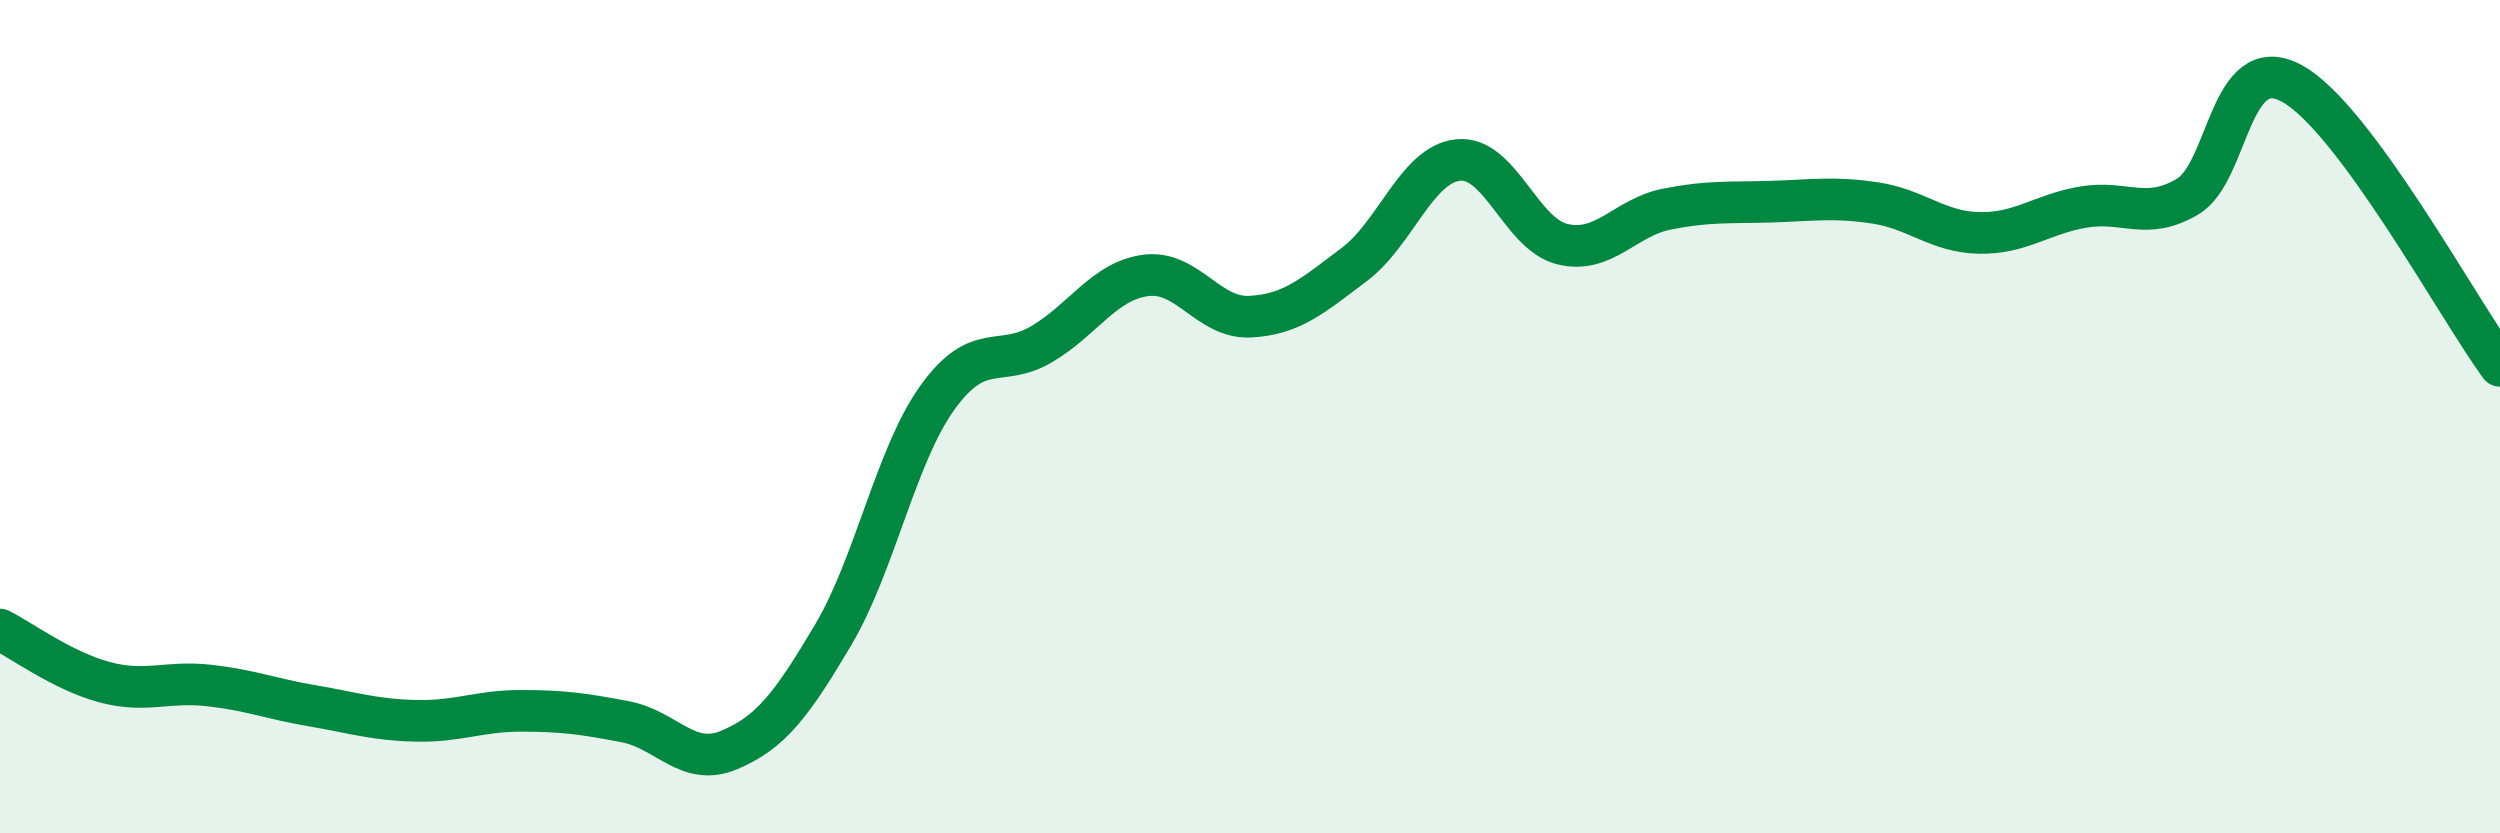 
    <svg width="60" height="20" viewBox="0 0 60 20" xmlns="http://www.w3.org/2000/svg">
      <path
        d="M 0,15.11 C 0.5,15.36 1.5,16.1 2.5,16.37 C 3.5,16.64 4,16.34 5,16.45 C 6,16.56 6.5,16.77 7.5,16.94 C 8.5,17.11 9,17.28 10,17.3 C 11,17.32 11.5,17.06 12.5,17.06 C 13.5,17.06 14,17.13 15,17.32 C 16,17.51 16.5,18.42 17.5,18 C 18.5,17.58 19,16.92 20,15.23 C 21,13.54 21.5,10.93 22.5,9.54 C 23.5,8.15 24,8.85 25,8.26 C 26,7.67 26.5,6.74 27.5,6.61 C 28.5,6.48 29,7.65 30,7.6 C 31,7.55 31.5,7.1 32.5,6.35 C 33.5,5.6 34,3.94 35,3.84 C 36,3.74 36.5,5.62 37.5,5.86 C 38.5,6.1 39,5.22 40,5.02 C 41,4.82 41.5,4.87 42.5,4.84 C 43.5,4.81 44,4.72 45,4.87 C 46,5.02 46.5,5.57 47.5,5.59 C 48.5,5.61 49,5.14 50,4.97 C 51,4.8 51.5,5.31 52.5,4.72 C 53.5,4.13 53.5,1.19 55,2 C 56.5,2.81 59,7.42 60,8.78L60 20L0 20Z"
        fill="#008740"
        opacity="0.1"
        stroke-linecap="round"
        stroke-linejoin="round"
      />
      <path
        d="M 0,15.11 C 0.5,15.36 1.5,16.1 2.5,16.37 C 3.5,16.64 4,16.34 5,16.45 C 6,16.56 6.5,16.77 7.5,16.94 C 8.5,17.11 9,17.28 10,17.3 C 11,17.32 11.5,17.06 12.5,17.06 C 13.5,17.06 14,17.13 15,17.32 C 16,17.51 16.5,18.42 17.5,18 C 18.5,17.58 19,16.92 20,15.23 C 21,13.54 21.5,10.93 22.5,9.54 C 23.5,8.15 24,8.85 25,8.26 C 26,7.67 26.5,6.74 27.5,6.61 C 28.5,6.48 29,7.65 30,7.6 C 31,7.55 31.5,7.1 32.5,6.35 C 33.5,5.6 34,3.94 35,3.84 C 36,3.74 36.5,5.62 37.5,5.86 C 38.5,6.1 39,5.22 40,5.02 C 41,4.82 41.5,4.87 42.5,4.84 C 43.5,4.81 44,4.72 45,4.87 C 46,5.02 46.5,5.57 47.5,5.59 C 48.5,5.61 49,5.14 50,4.97 C 51,4.8 51.5,5.31 52.5,4.72 C 53.5,4.13 53.5,1.19 55,2 C 56.5,2.81 59,7.42 60,8.78"
        stroke="#008740"
        stroke-width="1"
        fill="none"
        stroke-linecap="round"
        stroke-linejoin="round"
      />
    </svg>
  